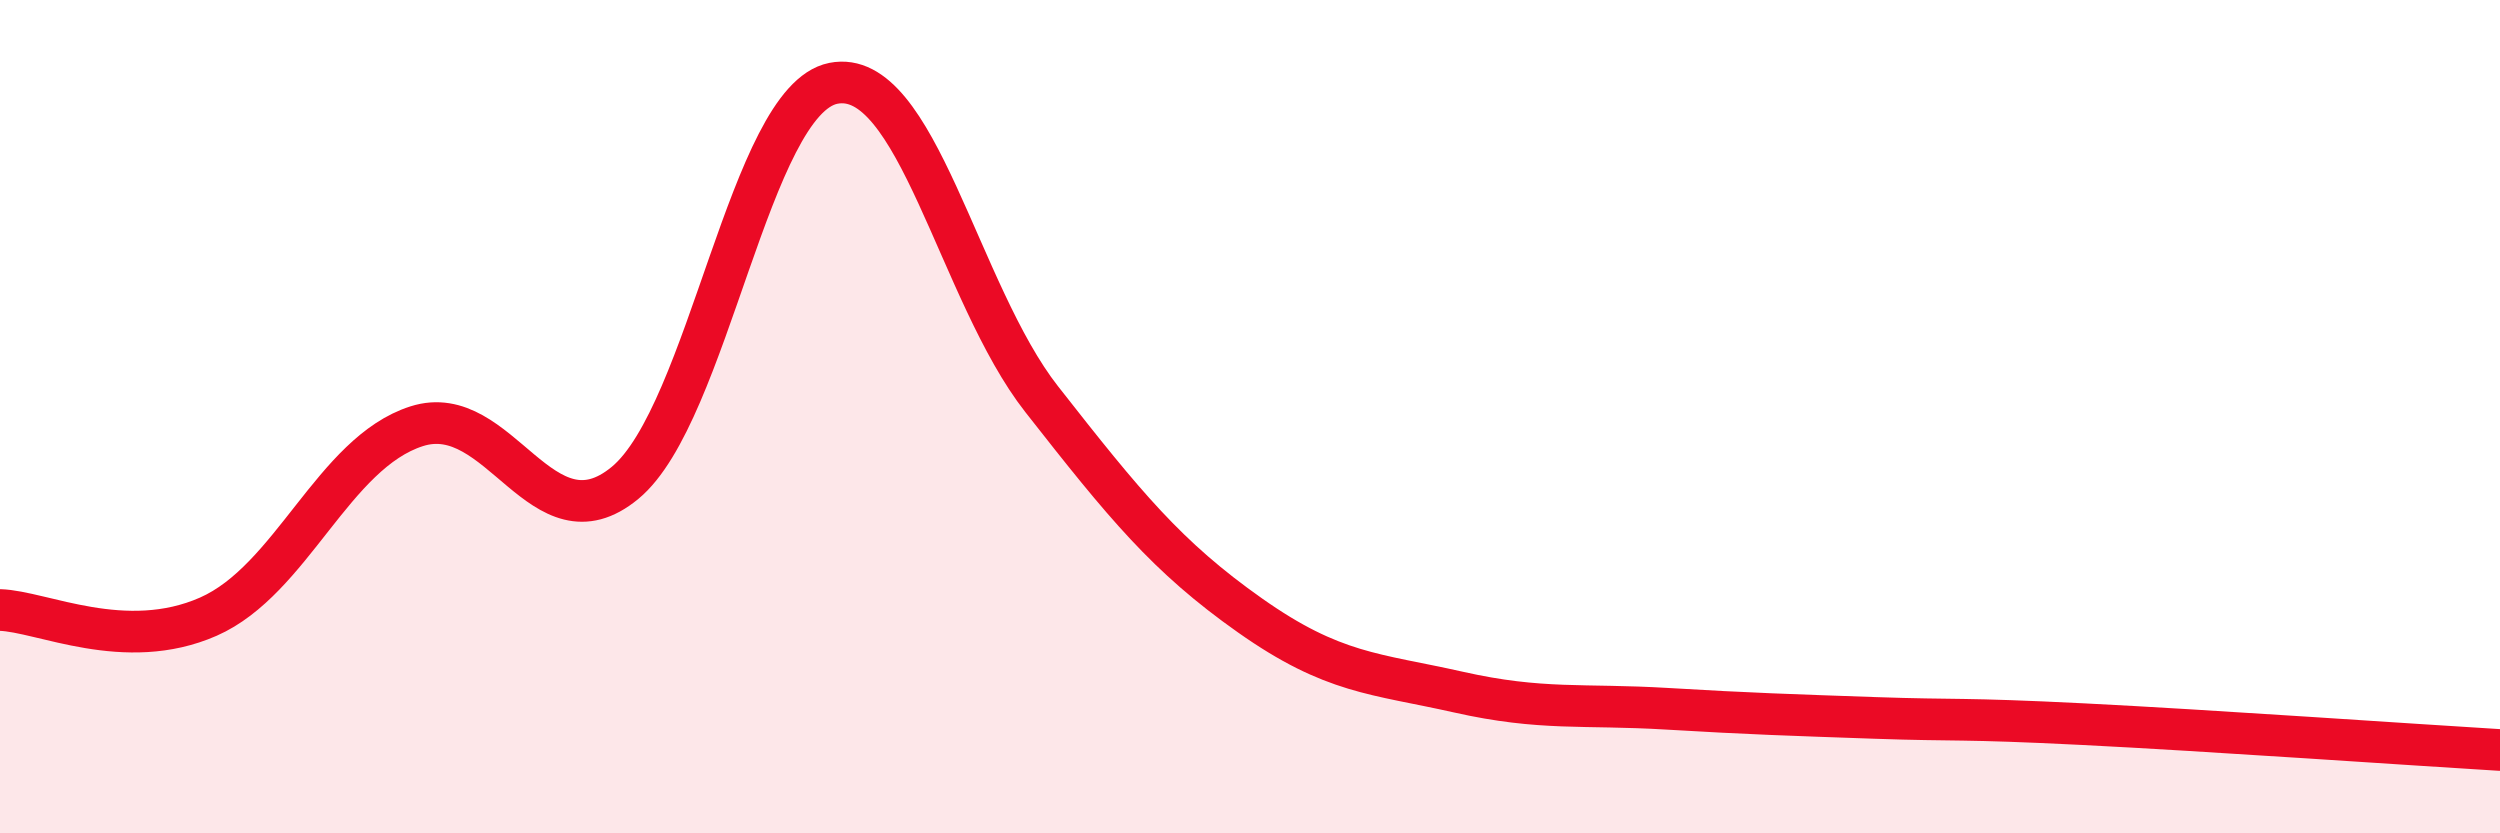 
    <svg width="60" height="20" viewBox="0 0 60 20" xmlns="http://www.w3.org/2000/svg">
      <path
        d="M 0,14.64 C 1,14.67 3,15.68 5,14.8 C 7,13.92 8,10.87 10,10.23 C 12,9.59 13,13.24 15,11.59 C 17,9.94 18,2.4 20,2 C 22,1.6 23,7.03 25,9.58 C 27,12.13 28,13.36 30,14.77 C 32,16.18 33,16.16 35,16.61 C 37,17.06 38,16.89 40,17.01 C 42,17.13 43,17.16 45,17.23 C 47,17.3 47,17.23 50,17.38 C 53,17.53 58,17.88 60,18L60 20L0 20Z"
        fill="#EB0A25"
        opacity="0.1"
        stroke-linecap="round"
        stroke-linejoin="round"
      />
      <path
        d="M 0,14.64 C 1,14.67 3,15.68 5,14.8 C 7,13.92 8,10.87 10,10.23 C 12,9.59 13,13.24 15,11.59 C 17,9.94 18,2.4 20,2 C 22,1.6 23,7.03 25,9.58 C 27,12.13 28,13.36 30,14.77 C 32,16.18 33,16.16 35,16.61 C 37,17.06 38,16.89 40,17.01 C 42,17.13 43,17.16 45,17.23 C 47,17.3 47,17.23 50,17.38 C 53,17.53 58,17.88 60,18"
        stroke="#EB0A25"
        stroke-width="1"
        fill="none"
        stroke-linecap="round"
        stroke-linejoin="round"
      />
    </svg>
  